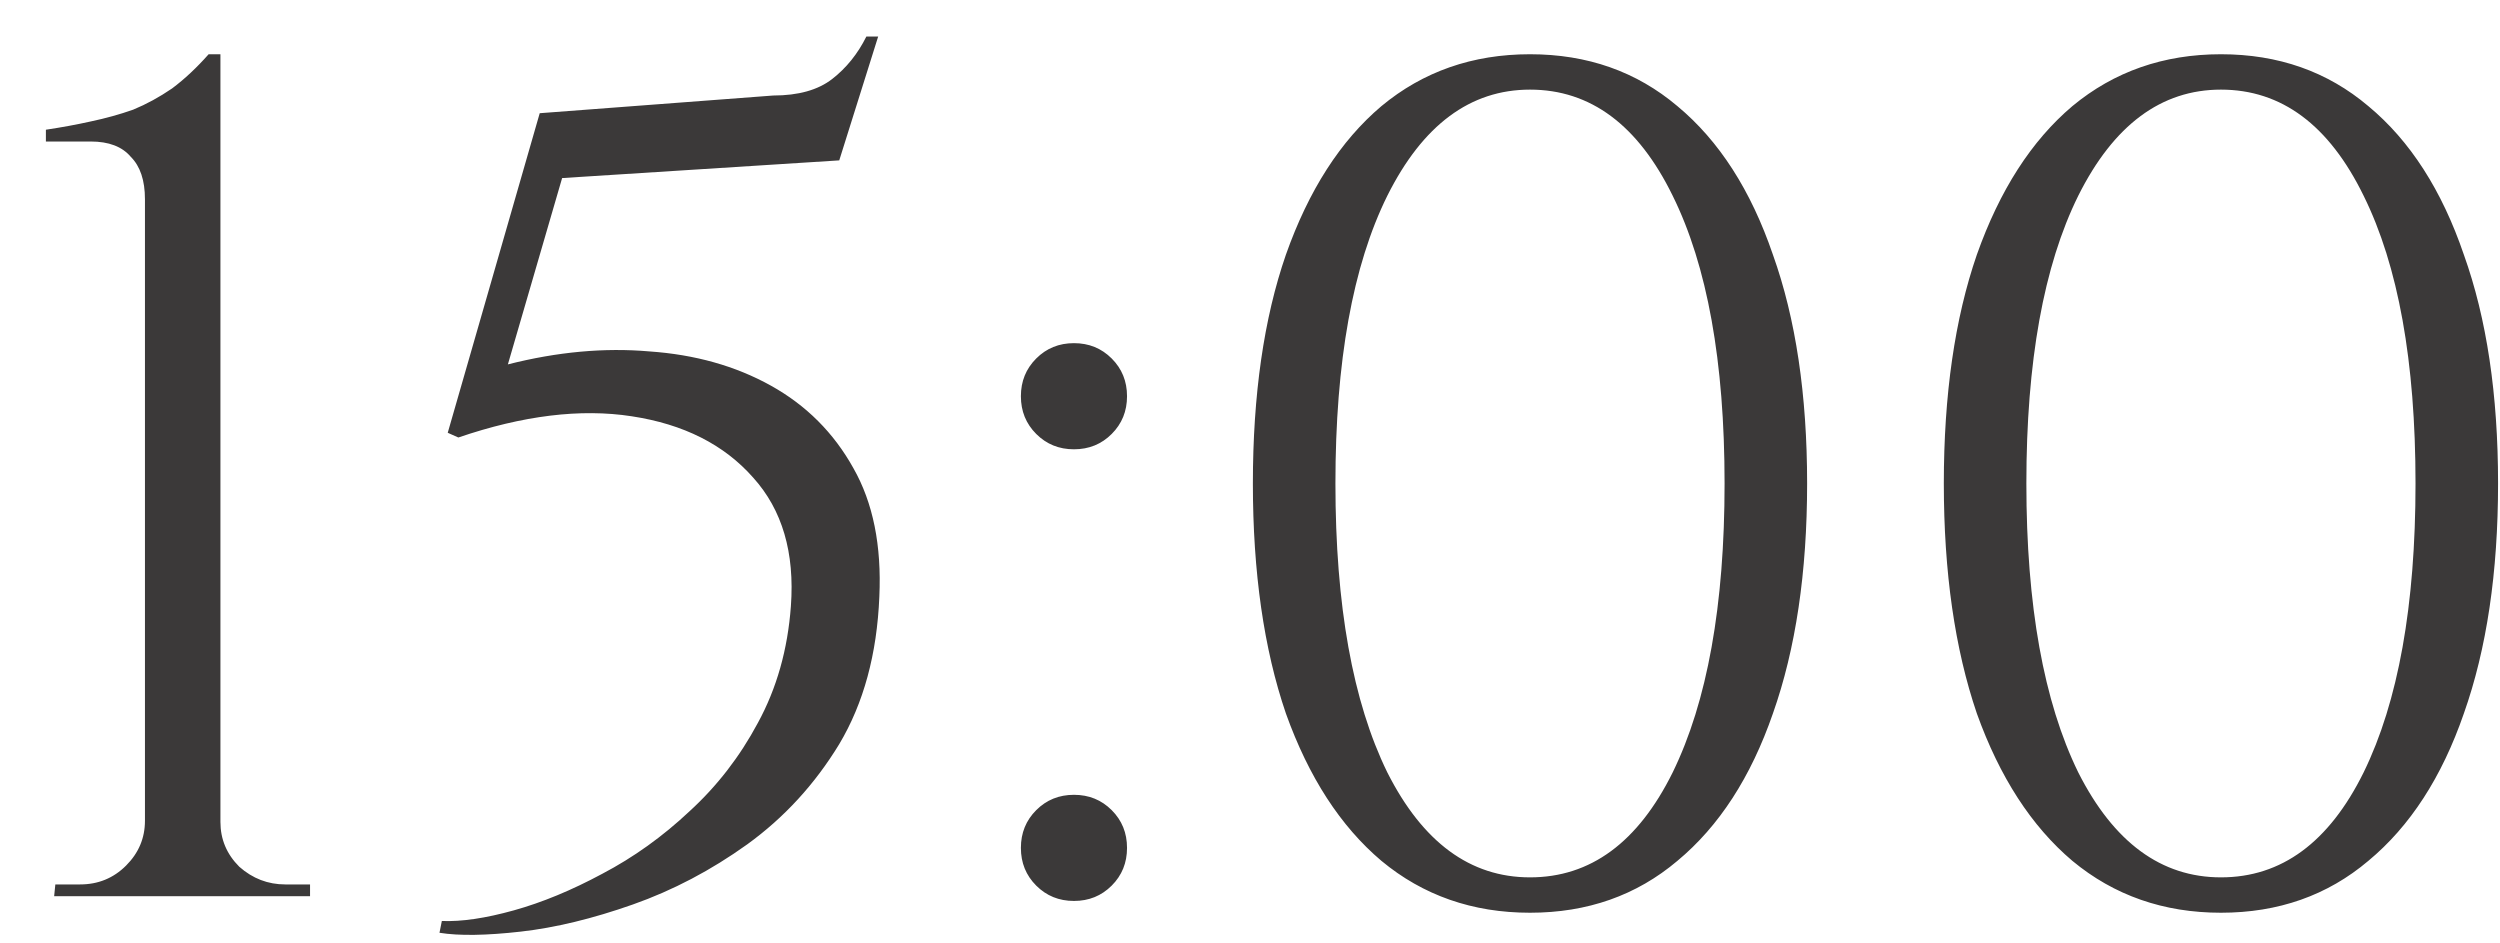 <?xml version="1.0" encoding="UTF-8"?> <svg xmlns="http://www.w3.org/2000/svg" width="53" height="20" viewBox="0 0 53 20" fill="none"> <path d="M6.573 19H1.148L1.173 18.75H1.698C2.081 18.75 2.406 18.617 2.673 18.35C2.94 18.083 3.073 17.767 3.073 17.4V4.225C3.073 3.825 2.973 3.525 2.773 3.325C2.59 3.108 2.306 3 1.923 3H0.973V2.75C1.306 2.7 1.623 2.642 1.923 2.575C2.24 2.508 2.54 2.425 2.823 2.325C3.106 2.208 3.381 2.058 3.648 1.875C3.915 1.675 4.173 1.433 4.423 1.15H4.673V17.425C4.673 17.792 4.806 18.108 5.073 18.375C5.356 18.625 5.681 18.75 6.048 18.75H6.573V19ZM17.792 3.4L11.917 3.775L10.767 7.725C11.817 7.458 12.817 7.367 13.767 7.45C14.734 7.517 15.592 7.758 16.342 8.175C17.092 8.592 17.675 9.175 18.092 9.925C18.509 10.658 18.692 11.567 18.642 12.65C18.592 13.867 18.309 14.908 17.792 15.775C17.275 16.625 16.625 17.333 15.842 17.9C15.075 18.45 14.267 18.875 13.417 19.175C12.567 19.475 11.775 19.667 11.042 19.75C10.309 19.833 9.734 19.842 9.317 19.775L9.367 19.525C9.784 19.542 10.292 19.467 10.892 19.3C11.492 19.133 12.117 18.875 12.767 18.525C13.434 18.175 14.05 17.733 14.617 17.2C15.2 16.667 15.684 16.042 16.067 15.325C16.467 14.592 16.7 13.767 16.767 12.85C16.85 11.717 16.584 10.808 15.967 10.125C15.35 9.425 14.492 8.992 13.392 8.825C12.309 8.658 11.084 8.808 9.717 9.275L9.492 9.175L11.442 2.4L16.392 2.025C16.925 2.025 17.342 1.908 17.642 1.675C17.942 1.442 18.184 1.142 18.367 0.775H18.617L17.792 3.4ZM22.768 9.525C22.451 9.525 22.185 9.417 21.968 9.2C21.751 8.983 21.643 8.717 21.643 8.4C21.643 8.083 21.751 7.817 21.968 7.6C22.185 7.383 22.451 7.275 22.768 7.275C23.085 7.275 23.351 7.383 23.568 7.6C23.785 7.817 23.893 8.083 23.893 8.4C23.893 8.717 23.785 8.983 23.568 9.2C23.351 9.417 23.085 9.525 22.768 9.525ZM22.768 19.1C22.451 19.1 22.185 18.992 21.968 18.775C21.751 18.558 21.643 18.292 21.643 17.975C21.643 17.658 21.751 17.392 21.968 17.175C22.185 16.958 22.451 16.85 22.768 16.85C23.085 16.85 23.351 16.958 23.568 17.175C23.785 17.392 23.893 17.658 23.893 17.975C23.893 18.292 23.785 18.558 23.568 18.775C23.351 18.992 23.085 19.1 22.768 19.1ZM32.436 1.15C33.653 1.15 34.694 1.517 35.561 2.25C36.444 2.983 37.119 4.033 37.586 5.4C38.069 6.75 38.311 8.367 38.311 10.25C38.311 12.133 38.069 13.758 37.586 15.125C37.119 16.475 36.444 17.517 35.561 18.25C34.694 18.983 33.653 19.35 32.436 19.35C31.219 19.35 30.169 18.983 29.286 18.25C28.419 17.517 27.744 16.475 27.261 15.125C26.794 13.758 26.561 12.133 26.561 10.25C26.561 8.367 26.794 6.75 27.261 5.4C27.744 4.033 28.419 2.983 29.286 2.25C30.169 1.517 31.219 1.15 32.436 1.15ZM32.436 1.9C31.169 1.9 30.161 2.65 29.411 4.15C28.677 5.633 28.311 7.667 28.311 10.25C28.311 12.833 28.677 14.875 29.411 16.375C30.161 17.858 31.169 18.6 32.436 18.6C33.719 18.6 34.727 17.858 35.461 16.375C36.194 14.875 36.561 12.833 36.561 10.25C36.561 7.667 36.194 5.633 35.461 4.15C34.727 2.65 33.719 1.9 32.436 1.9ZM47.084 1.15C48.301 1.15 49.343 1.517 50.209 2.25C51.093 2.983 51.768 4.033 52.234 5.4C52.718 6.75 52.959 8.367 52.959 10.25C52.959 12.133 52.718 13.758 52.234 15.125C51.768 16.475 51.093 17.517 50.209 18.25C49.343 18.983 48.301 19.35 47.084 19.35C45.868 19.35 44.818 18.983 43.934 18.25C43.068 17.517 42.393 16.475 41.909 15.125C41.443 13.758 41.209 12.133 41.209 10.25C41.209 8.367 41.443 6.75 41.909 5.4C42.393 4.033 43.068 2.983 43.934 2.25C44.818 1.517 45.868 1.15 47.084 1.15ZM47.084 1.9C45.818 1.9 44.809 2.65 44.059 4.15C43.326 5.633 42.959 7.667 42.959 10.25C42.959 12.833 43.326 14.875 44.059 16.375C44.809 17.858 45.818 18.6 47.084 18.6C48.368 18.6 49.376 17.858 50.109 16.375C50.843 14.875 51.209 12.833 51.209 10.25C51.209 7.667 50.843 5.633 50.109 4.15C49.376 2.65 48.368 1.9 47.084 1.9Z" fill="#3B3939"></path> </svg> 